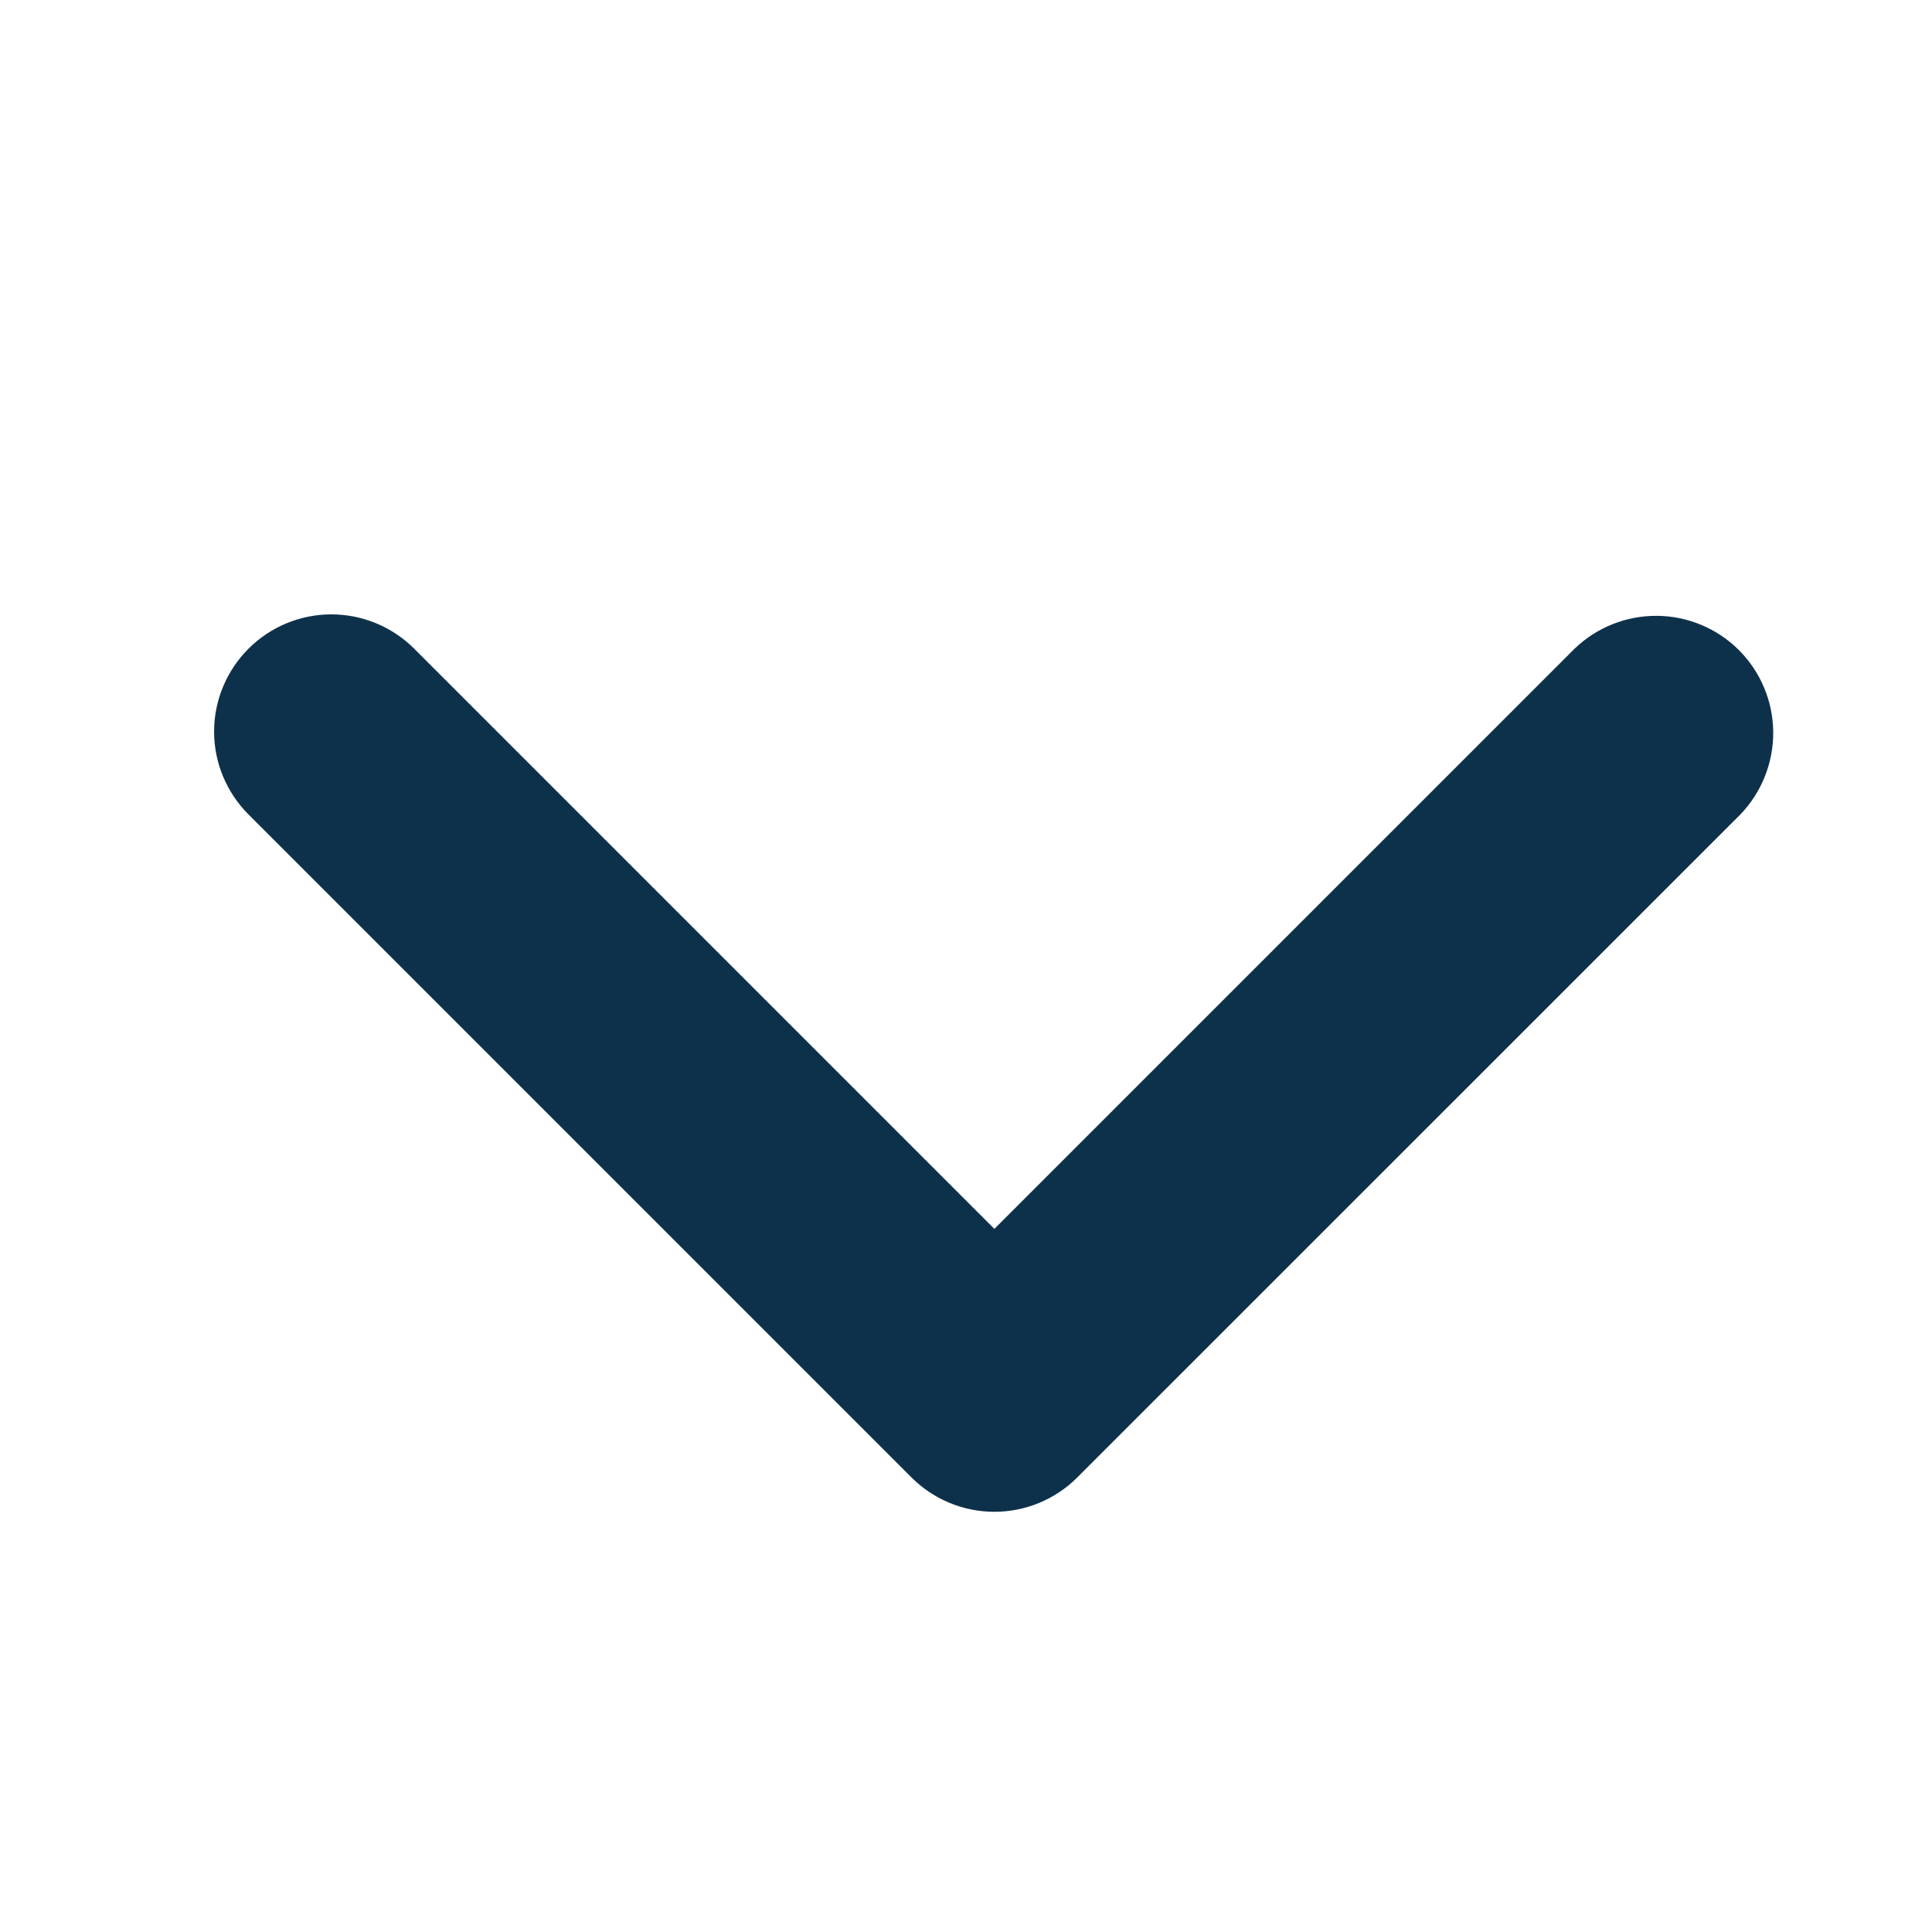 <svg width="16" height="16" viewBox="0 0 16 16" fill="none" xmlns="http://www.w3.org/2000/svg">
<path d="M2.058 5.372C2.24 5.19 2.487 5.088 2.744 5.088C3.001 5.088 3.248 5.19 3.43 5.372L8.235 10.177L13.04 5.372C13.223 5.196 13.468 5.098 13.723 5.1C13.977 5.102 14.221 5.204 14.401 5.384C14.581 5.564 14.683 5.808 14.685 6.062C14.687 6.317 14.589 6.562 14.413 6.745L8.921 12.236C8.739 12.418 8.492 12.52 8.235 12.52C7.978 12.52 7.731 12.418 7.549 12.236L2.058 6.745C1.876 6.563 1.773 6.316 1.773 6.059C1.773 5.801 1.876 5.554 2.058 5.372Z" fill="#0E314B"/>
</svg>
